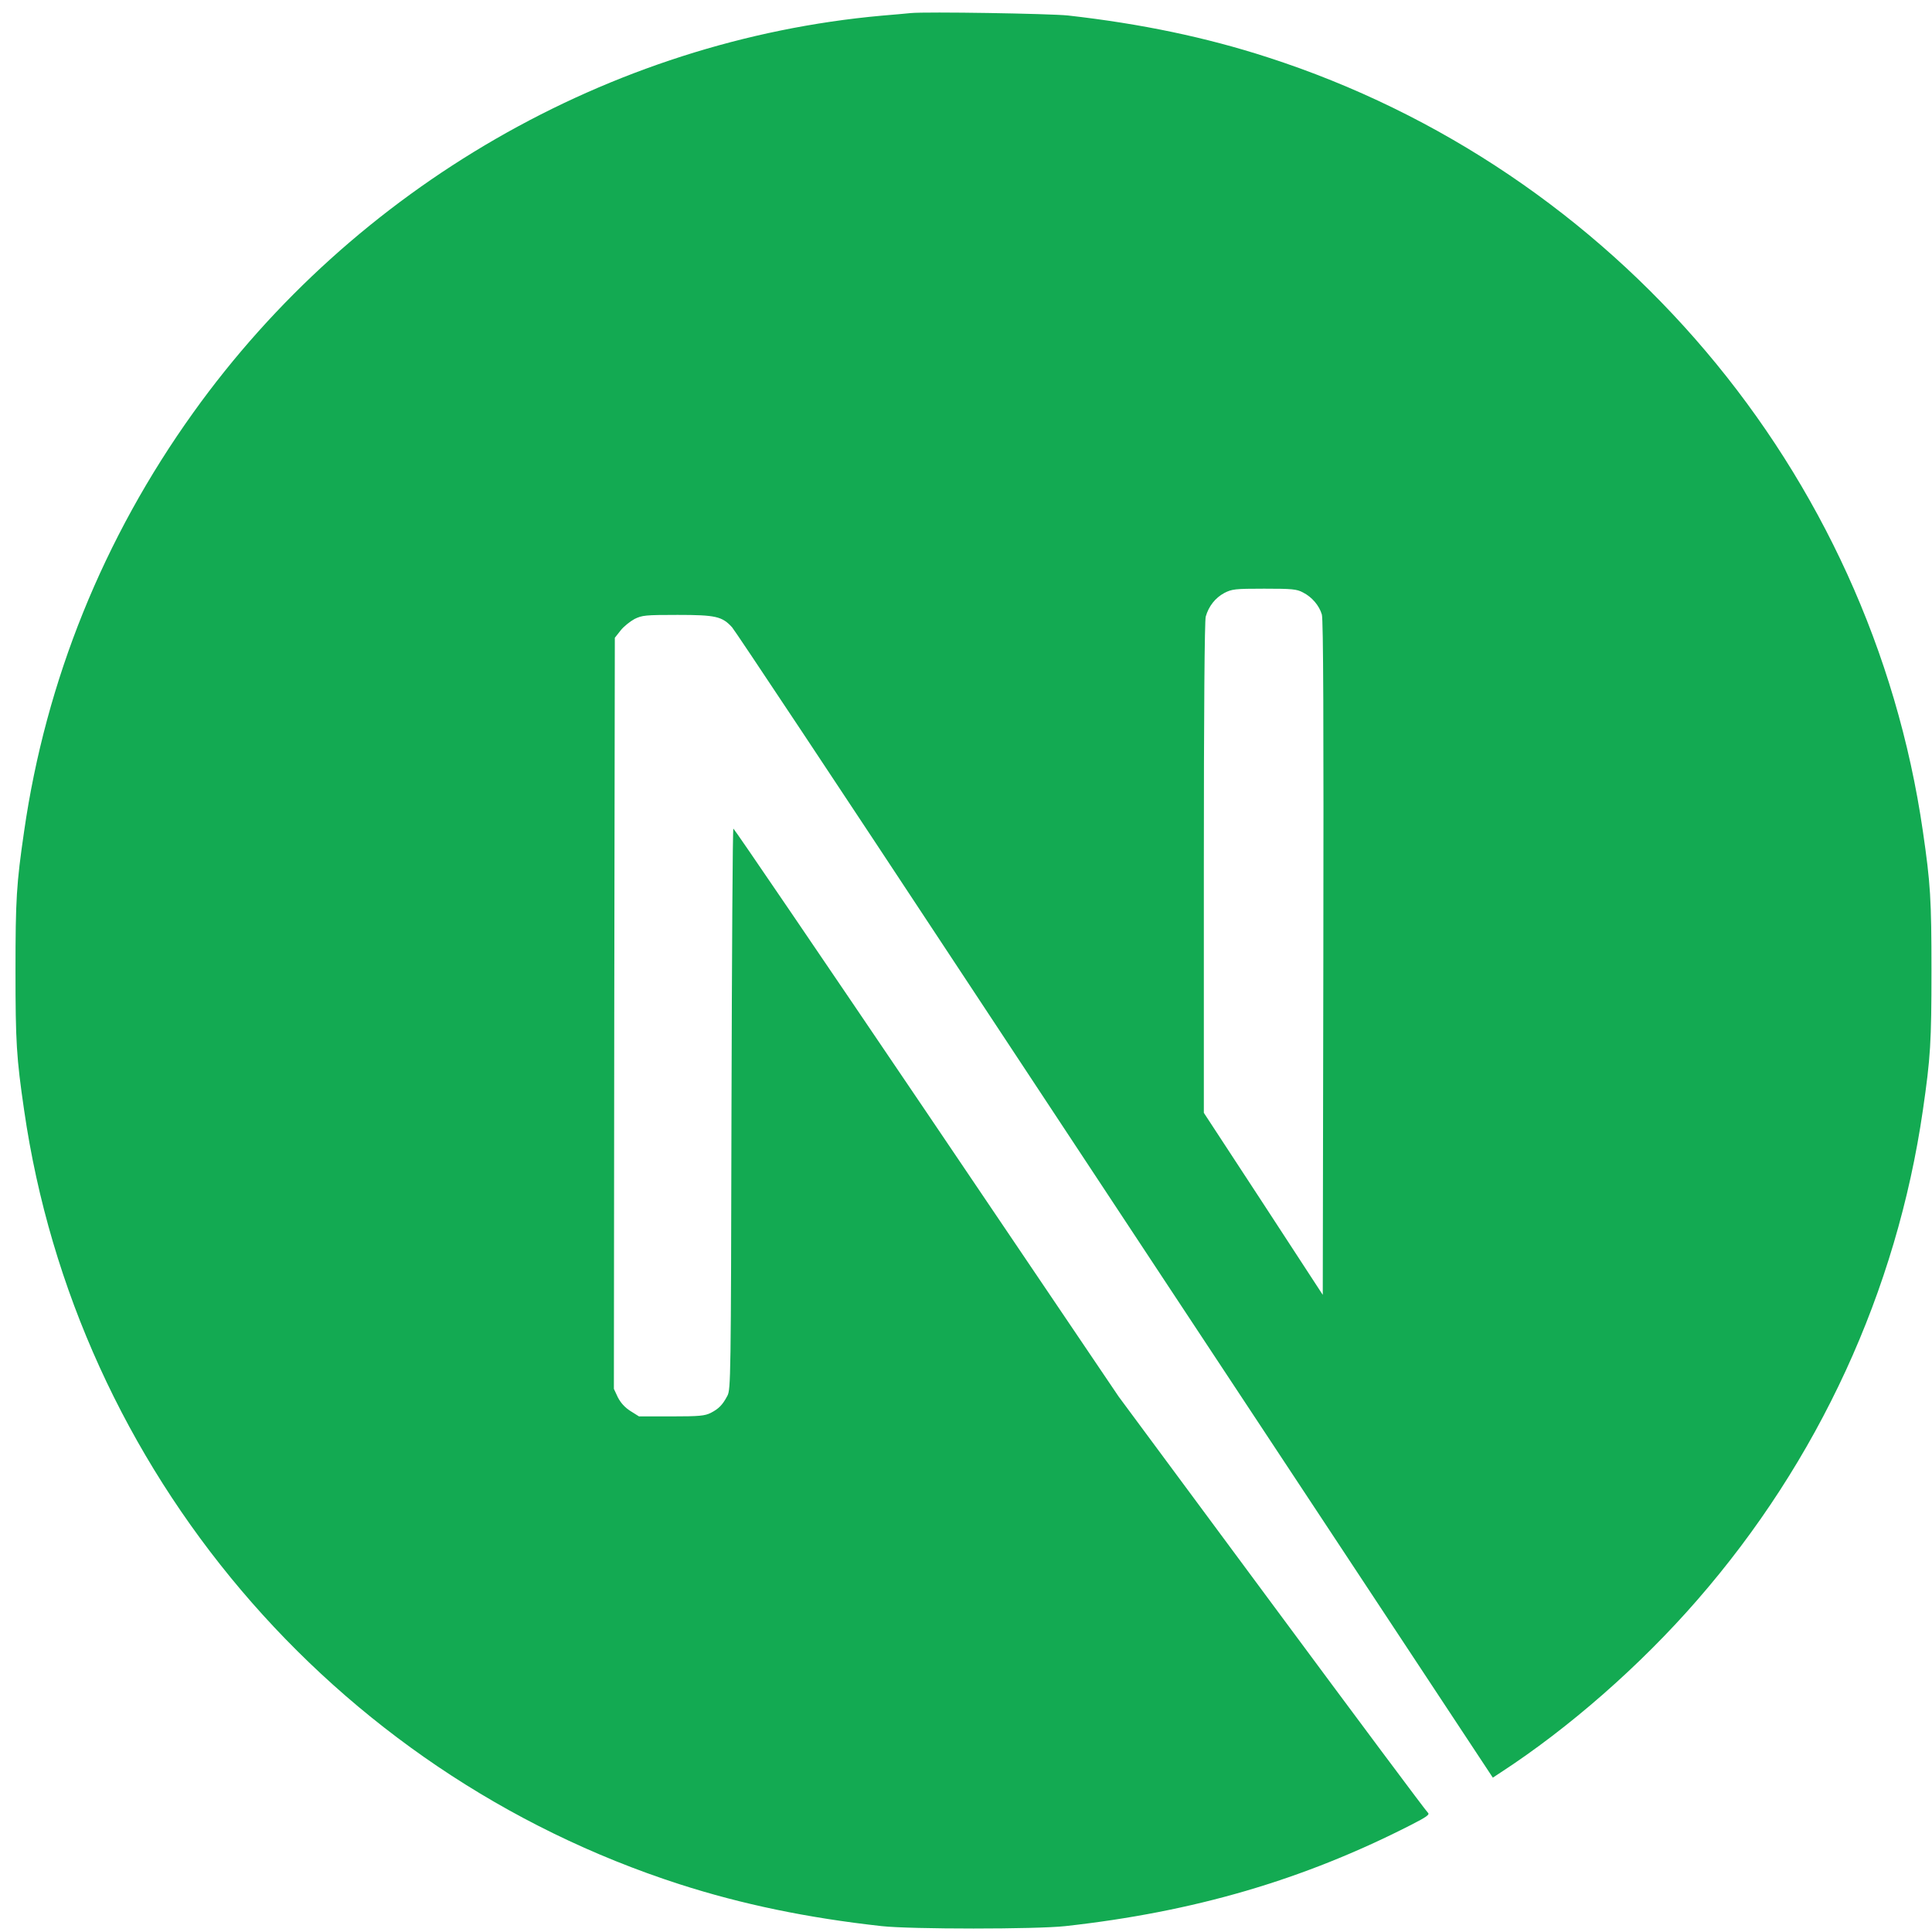 <svg width="47" height="47" viewBox="0 0 47 47" fill="none" xmlns="http://www.w3.org/2000/svg">
<g id="next" clip-path="url(#clip0_3316_23945)">
<g id="Group">
<path id="Vector" d="M22.156 0.318C22.055 0.327 21.736 0.359 21.45 0.381C14.829 0.978 8.628 4.55 4.701 10.039C2.514 13.091 1.115 16.554 0.587 20.221C0.4 21.501 0.377 21.879 0.377 23.615C0.377 25.35 0.4 25.729 0.587 27.009C1.853 35.76 8.082 43.112 16.529 45.837C18.041 46.324 19.636 46.657 21.45 46.857C22.156 46.935 25.208 46.935 25.915 46.857C29.045 46.511 31.696 45.736 34.312 44.402C34.713 44.197 34.79 44.142 34.735 44.096C34.699 44.069 32.99 41.778 30.94 39.008L27.213 33.974L22.543 27.063C19.973 23.264 17.859 20.157 17.841 20.157C17.823 20.152 17.805 23.223 17.795 26.972C17.782 33.537 17.777 33.801 17.695 33.956C17.577 34.179 17.486 34.27 17.294 34.37C17.148 34.443 17.021 34.457 16.333 34.457H15.545L15.335 34.325C15.198 34.238 15.098 34.124 15.03 33.992L14.934 33.787L14.943 24.653L14.957 15.515L15.098 15.337C15.171 15.242 15.326 15.119 15.435 15.059C15.622 14.968 15.695 14.959 16.483 14.959C17.413 14.959 17.568 14.996 17.809 15.26C17.877 15.333 20.406 19.141 23.431 23.729C26.457 28.316 30.594 34.58 32.626 37.655L36.316 43.245L36.503 43.122C38.157 42.047 39.907 40.516 41.292 38.921C44.24 35.537 46.14 31.409 46.778 27.009C46.964 25.729 46.987 25.35 46.987 23.615C46.987 21.879 46.964 21.501 46.778 20.221C45.511 11.47 39.282 4.117 30.835 1.393C29.345 0.91 27.76 0.577 25.983 0.377C25.546 0.331 22.534 0.281 22.156 0.318ZM31.696 14.412C31.915 14.522 32.093 14.731 32.157 14.95C32.193 15.069 32.202 17.601 32.193 23.309L32.179 31.5L30.735 29.286L29.286 27.072V21.118C29.286 17.269 29.304 15.105 29.332 15C29.405 14.745 29.564 14.545 29.783 14.426C29.97 14.331 30.038 14.321 30.753 14.321C31.428 14.321 31.546 14.331 31.696 14.412Z" fill="#13AA52"></path>
</g>
</g>
<defs>
<clipPath id="clip0_3316_23945">
<rect width="46.61" height="46.61" fill="white" transform="translate(0.377 0.305)"></rect>
</clipPath>
</defs>
</svg>
